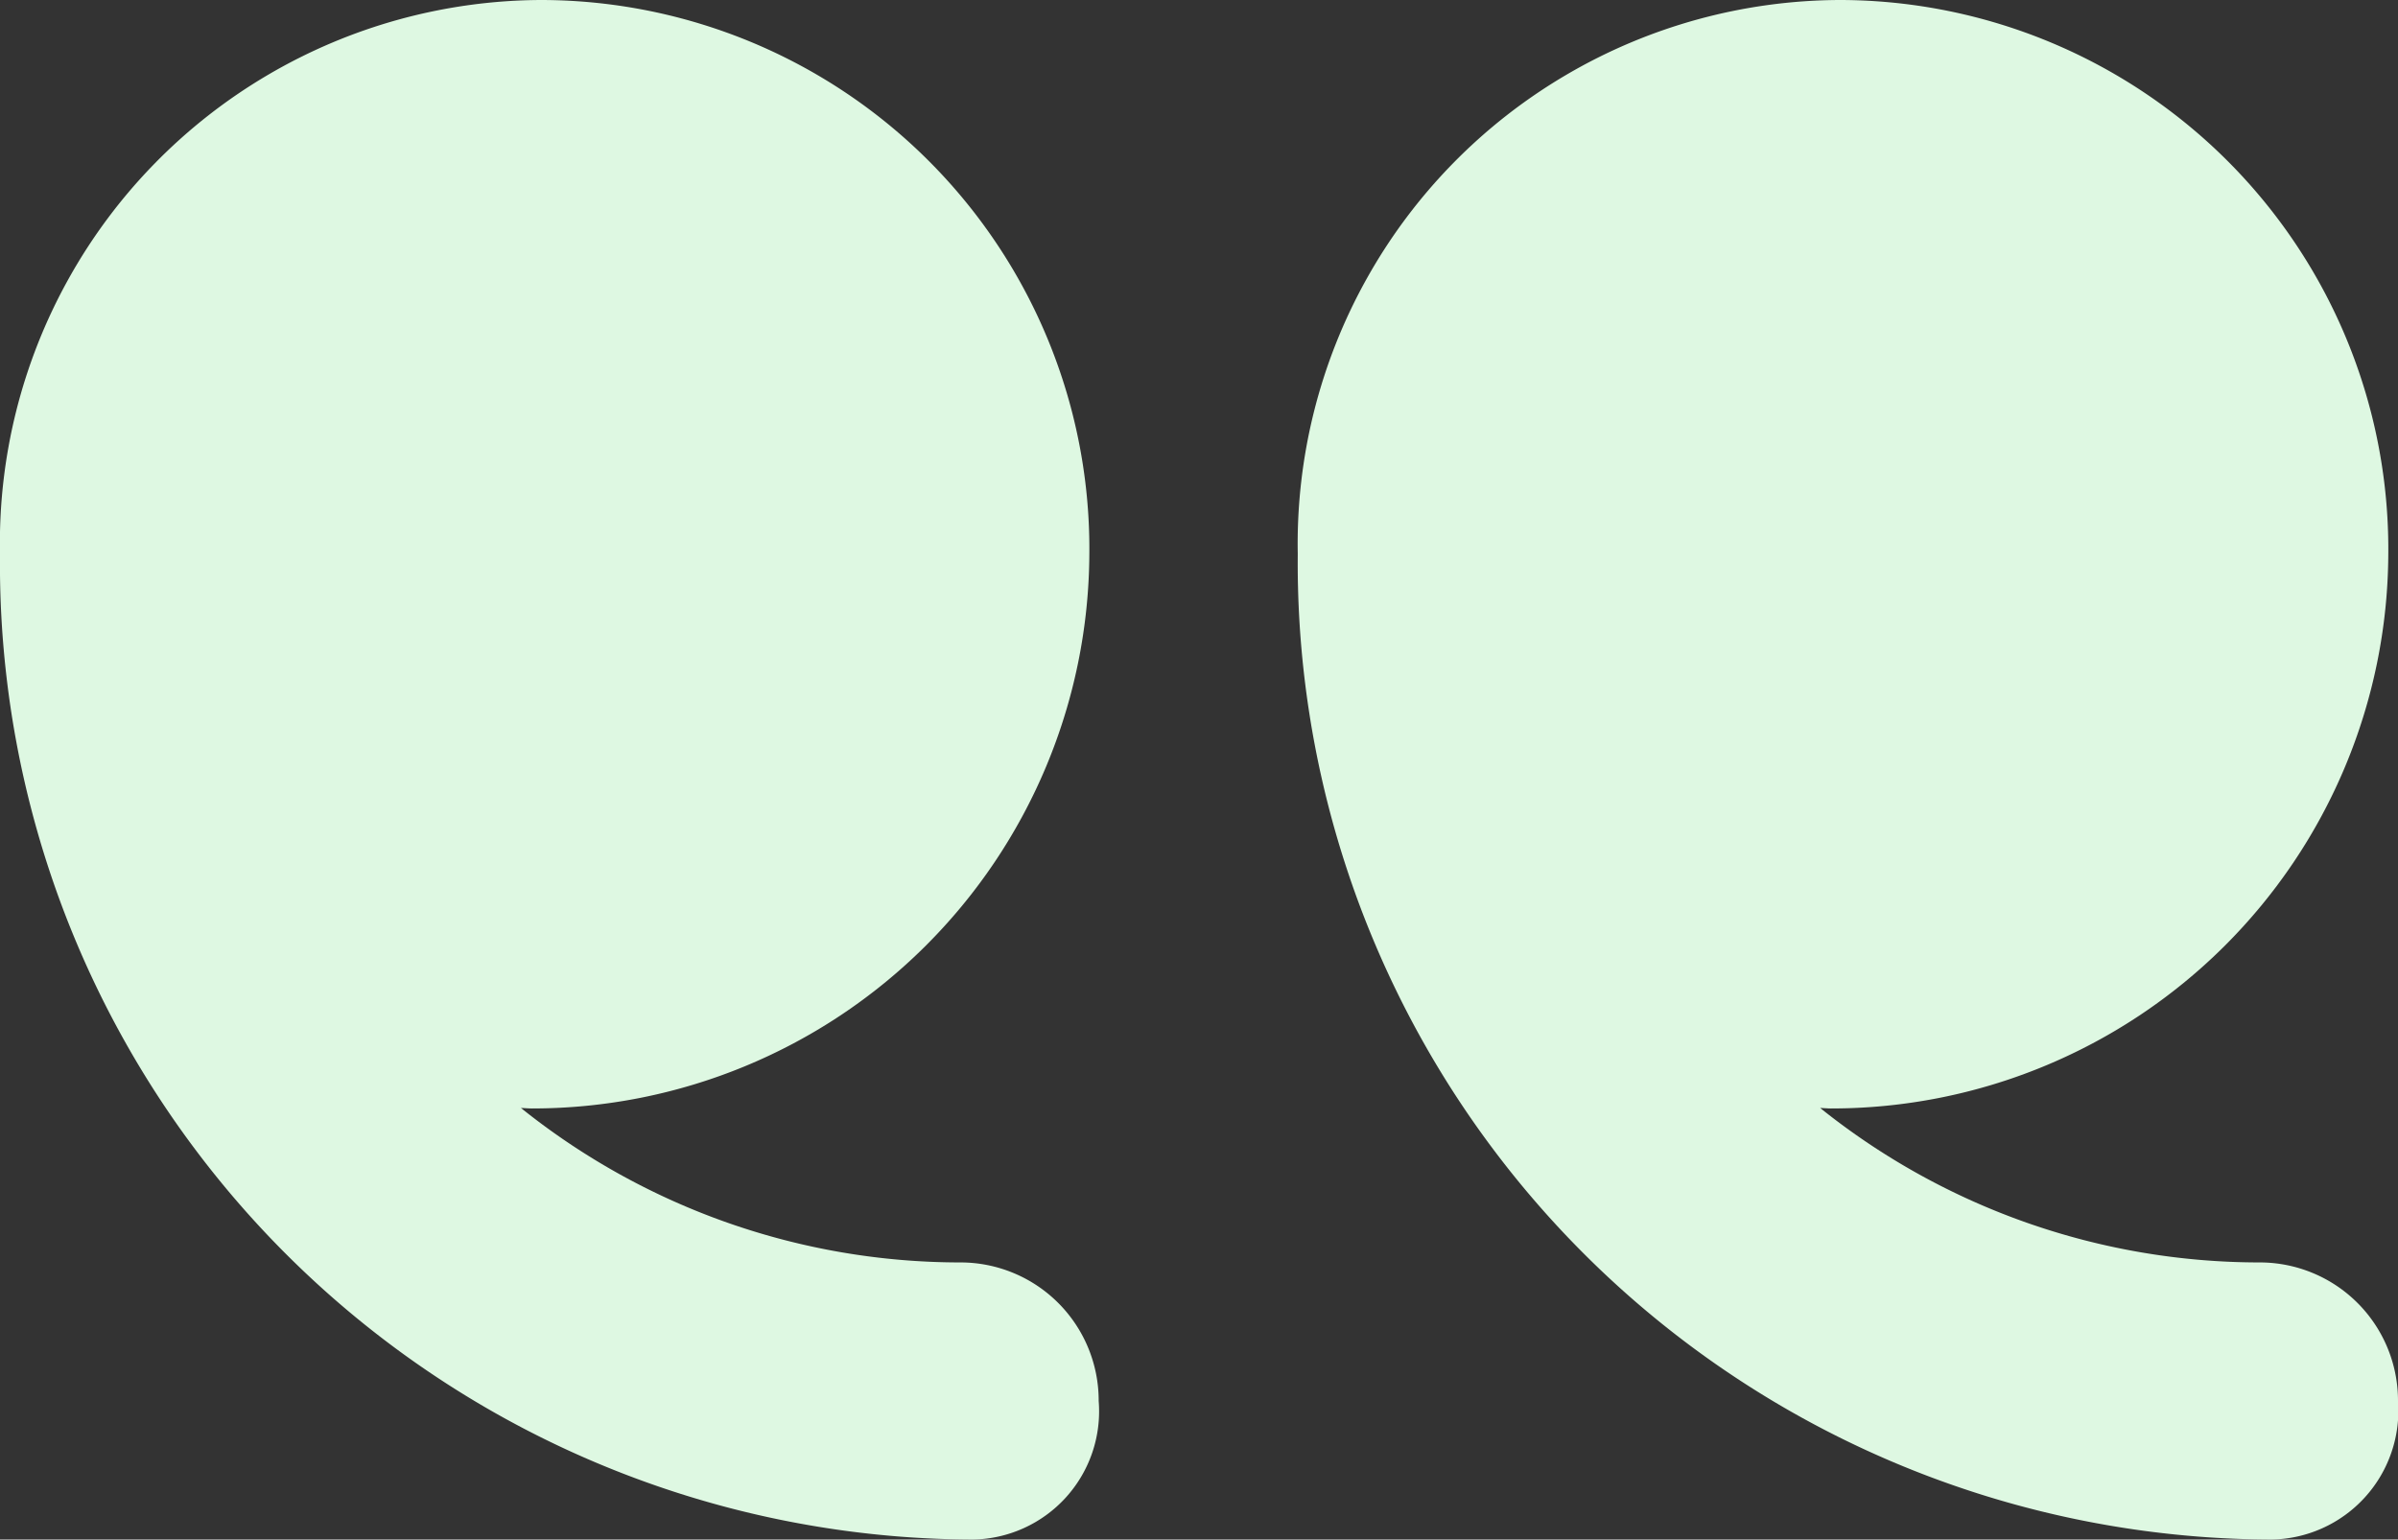 <svg id="text-quotes-svgrepo-com" xmlns="http://www.w3.org/2000/svg" width="46.195" height="29.667" viewBox="0 0 46.195 29.667">
  <rect x="0" y="0" width="46.195" height="29.667" fill="#333333" stroke="none"/>
  <path id="Path_87098" data-name="Path 87098" d="M35.46,8.264a10.575,10.575,0,0,1,10.555,10.68,10.734,10.734,0,0,1-10.742,10.68c-.059,0-.148-.008-.207-.009a13.529,13.529,0,0,0,8.467,2.976,2.663,2.663,0,0,1,2.662,2.67,2.471,2.471,0,0,1-2.424,2.67A18.8,18.8,0,0,1,25.03,18.944v-.007A10.467,10.467,0,0,1,35.46,8.264Z" transform="translate(-25.03 -8.264)" fill="#def8e2"/>
  <path id="Path_87099" data-name="Path 87099" d="M10.445,8.264a10.581,10.581,0,0,1,10.563,10.68,10.73,10.73,0,0,1-10.739,10.68c-.059,0-.146-.008-.205-.009a13.532,13.532,0,0,0,8.468,2.976,2.664,2.664,0,0,1,2.663,2.67,2.483,2.483,0,0,1-2.439,2.67A18.814,18.814,0,0,1,0,18.944v-.007A10.48,10.48,0,0,1,10.445,8.264Z" transform="translate(25 -8.264)" fill="#def8e2"/>
</svg>
